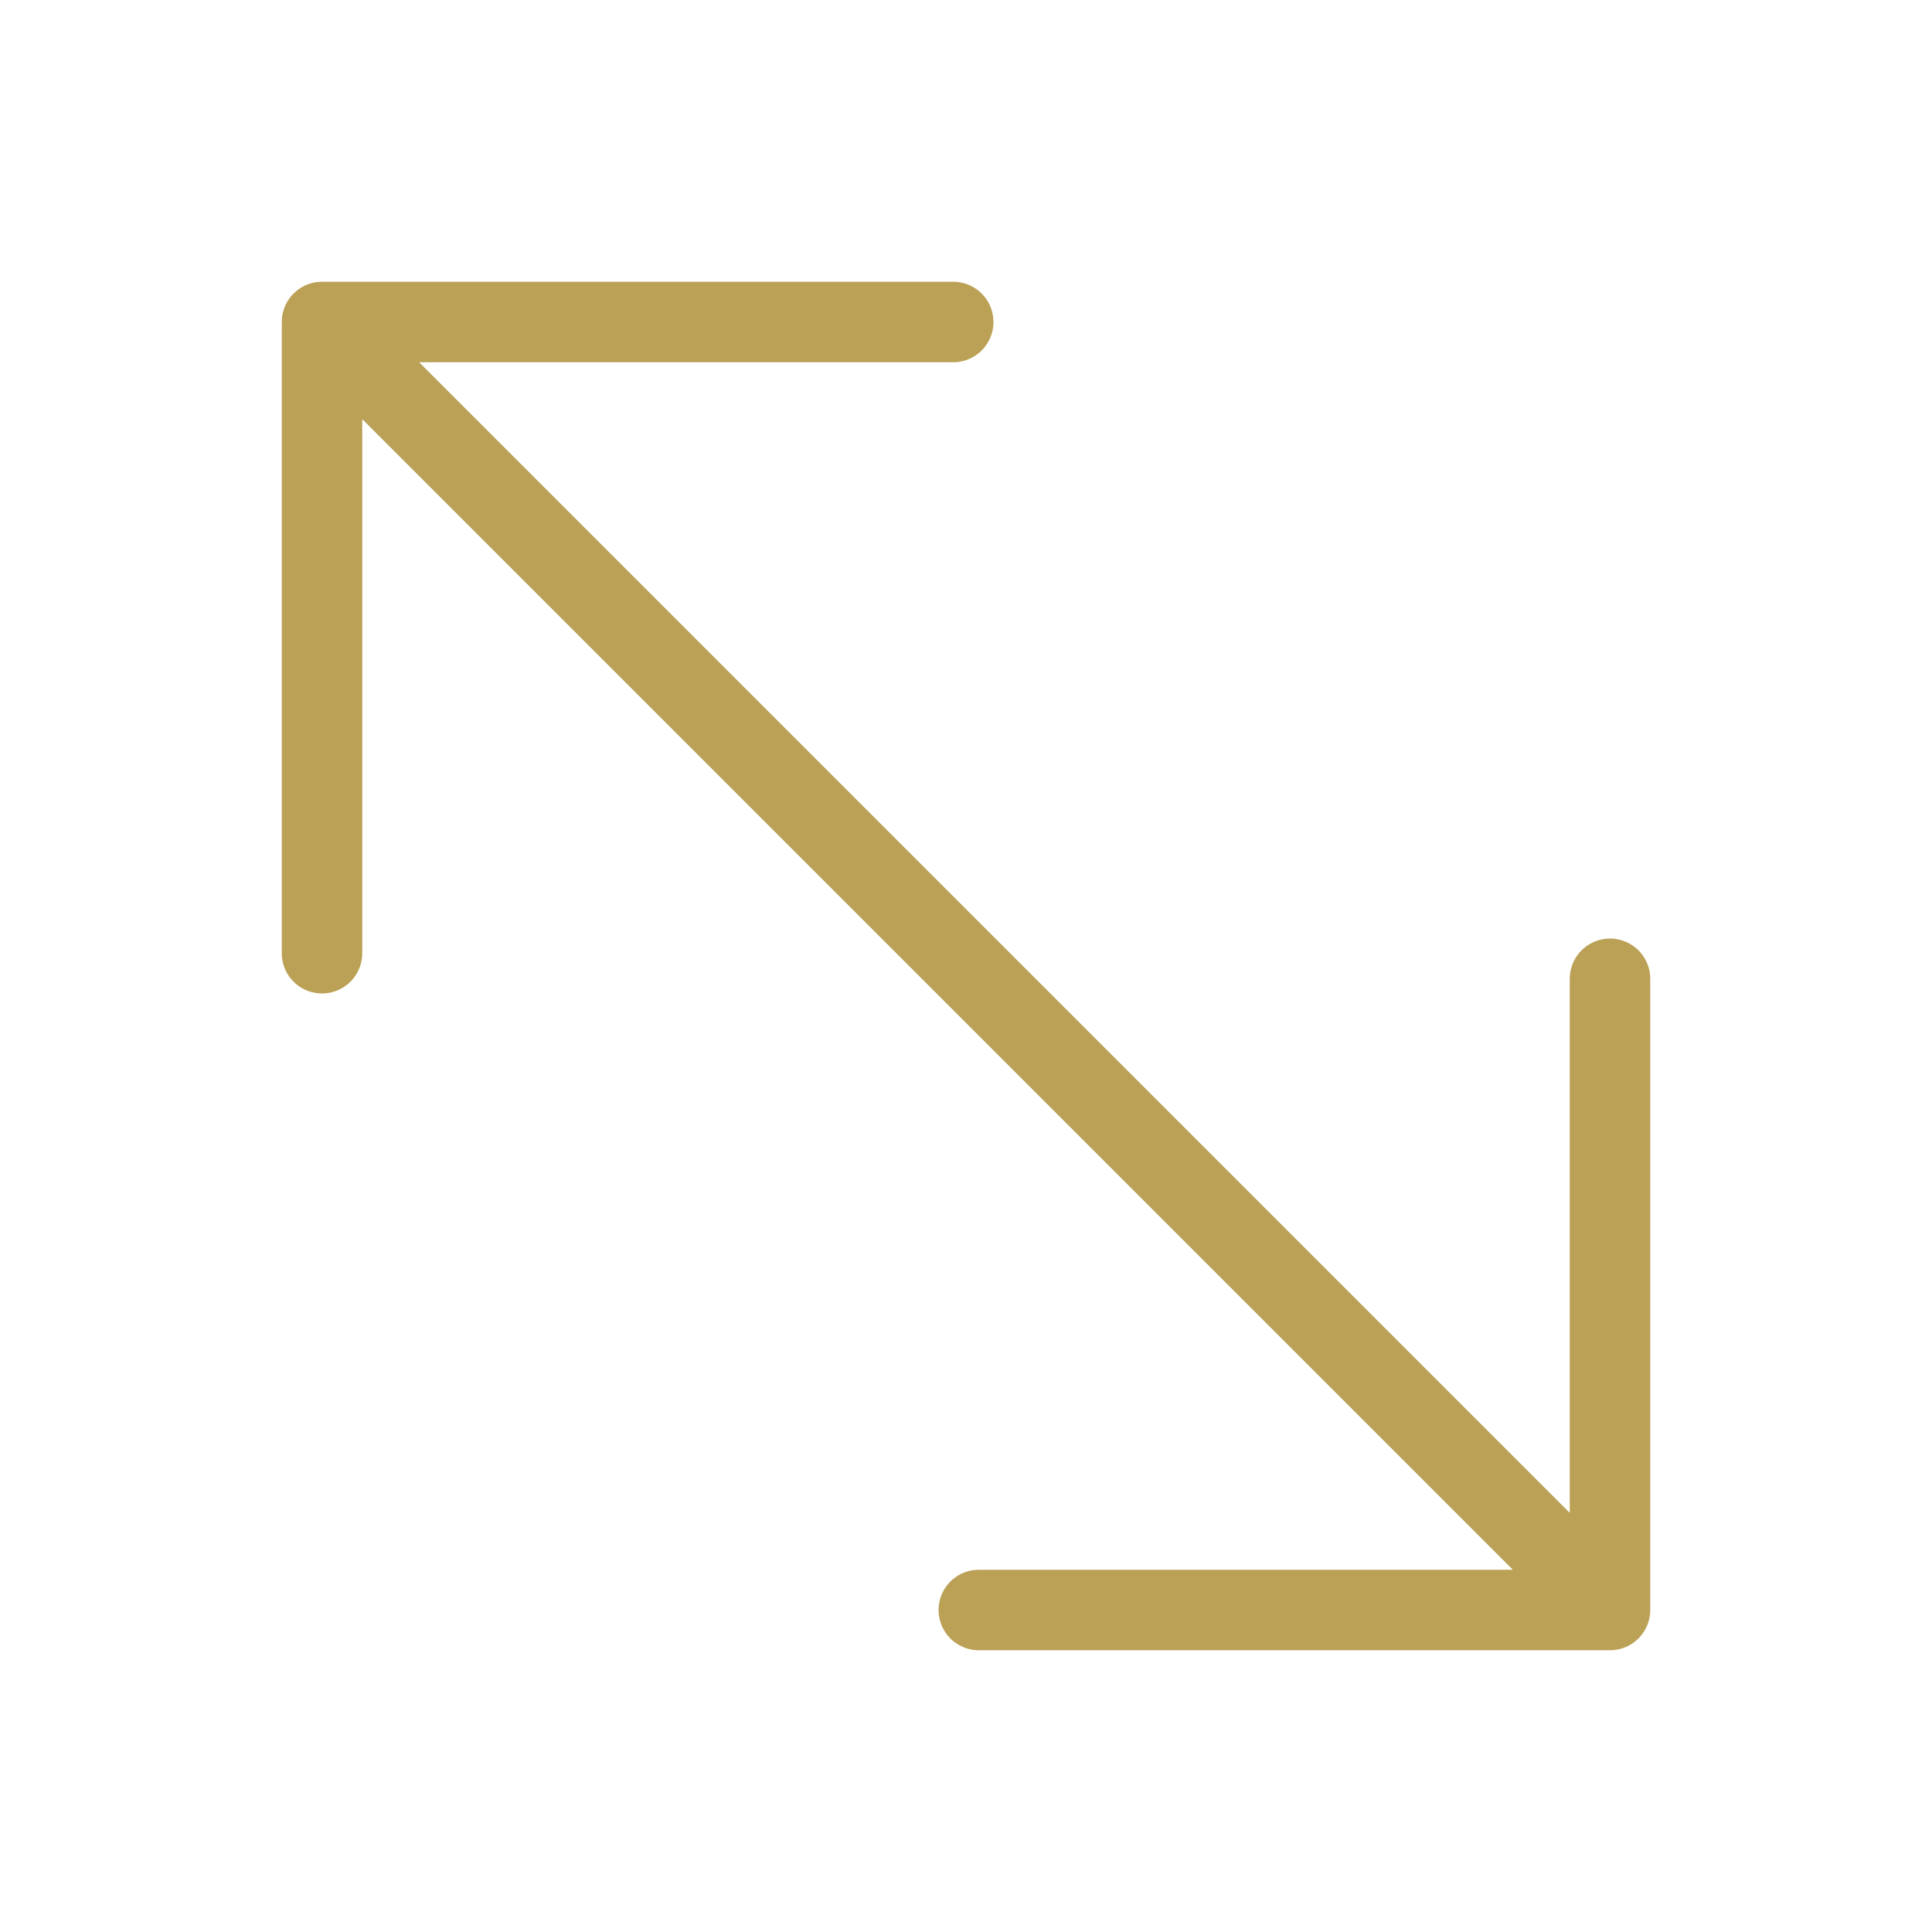 <svg width="24" height="24" viewBox="0 0 24 24" fill="none" xmlns="http://www.w3.org/2000/svg">
<path d="M9.545 9.545L20 20M20 20V12.159M20 20H12.159M14.455 14.455L4 4M4 4L4 11.841M4 4L11.841 4" stroke="#BBA156" stroke-linecap="round" stroke-linejoin="round"/>
</svg>
